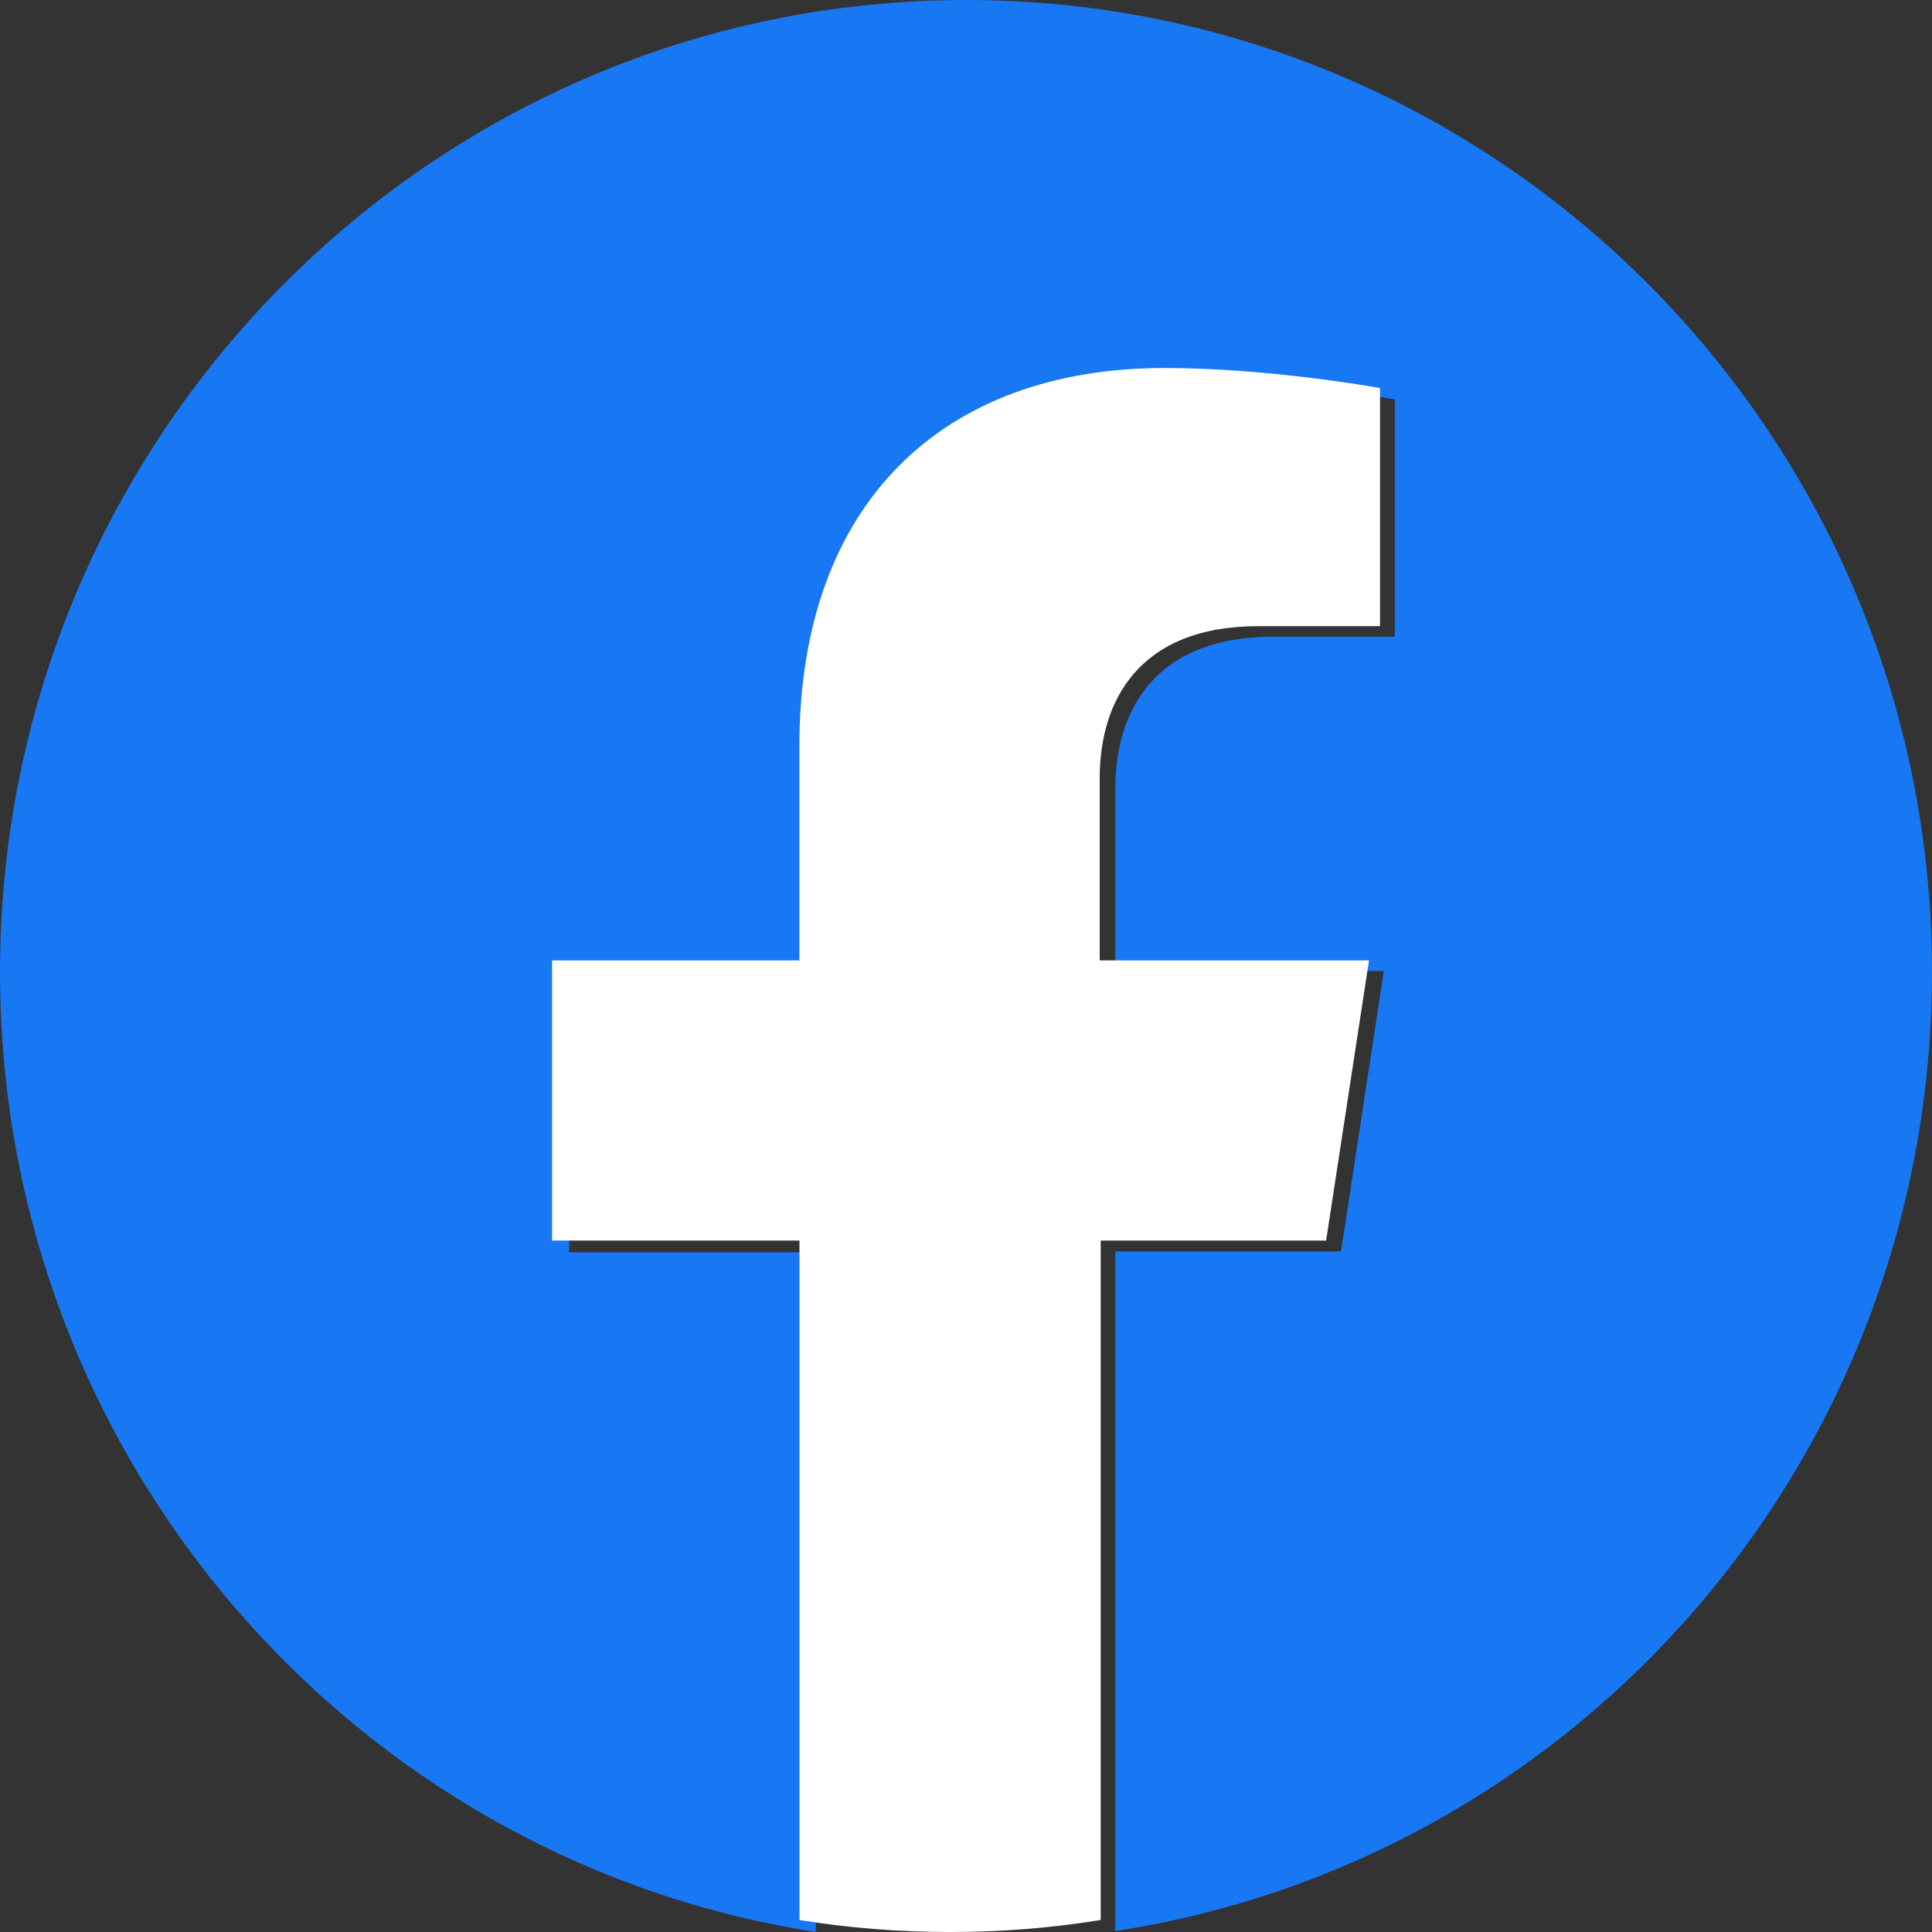 <svg width="40" height="40" xmlns="http://www.w3.org/2000/svg"><rect width="100%" height="100%" fill="#333333" stroke="none"/><g fill="none" fill-rule="evenodd"><path d="M0 0h40v40H0z"/><path d="M40 20.124C40 9.016 31.04 0 20 0S0 9.016 0 20.124C0 30.176 7.312 38.508 16.89 40V25.927h-5.108v-5.803h5.108V15.69c0-5.036 2.966-7.834 7.538-7.834 2.184 0 4.45.414 4.45.414v4.912h-2.513c-2.493 0-3.275 1.575-3.275 3.15v3.773h5.56l-.885 5.803H23.09V39.98C32.688 38.508 40 30.176 40 20.124" fill="#1877F2"/><path d="M27.456 25.684l.888-5.8h-5.576v-3.77c0-1.596.805-3.15 3.284-3.15h2.52v-4.93s-2.273-.415-4.462-.415c-4.585 0-7.56 2.797-7.56 7.831v4.434h-5.12v5.8h5.122v14.067c1.012.166 2.065.249 3.119.249 1.053 0 2.106-.083 3.118-.249V25.684h4.668z" fill="#FFF"/></g></svg>